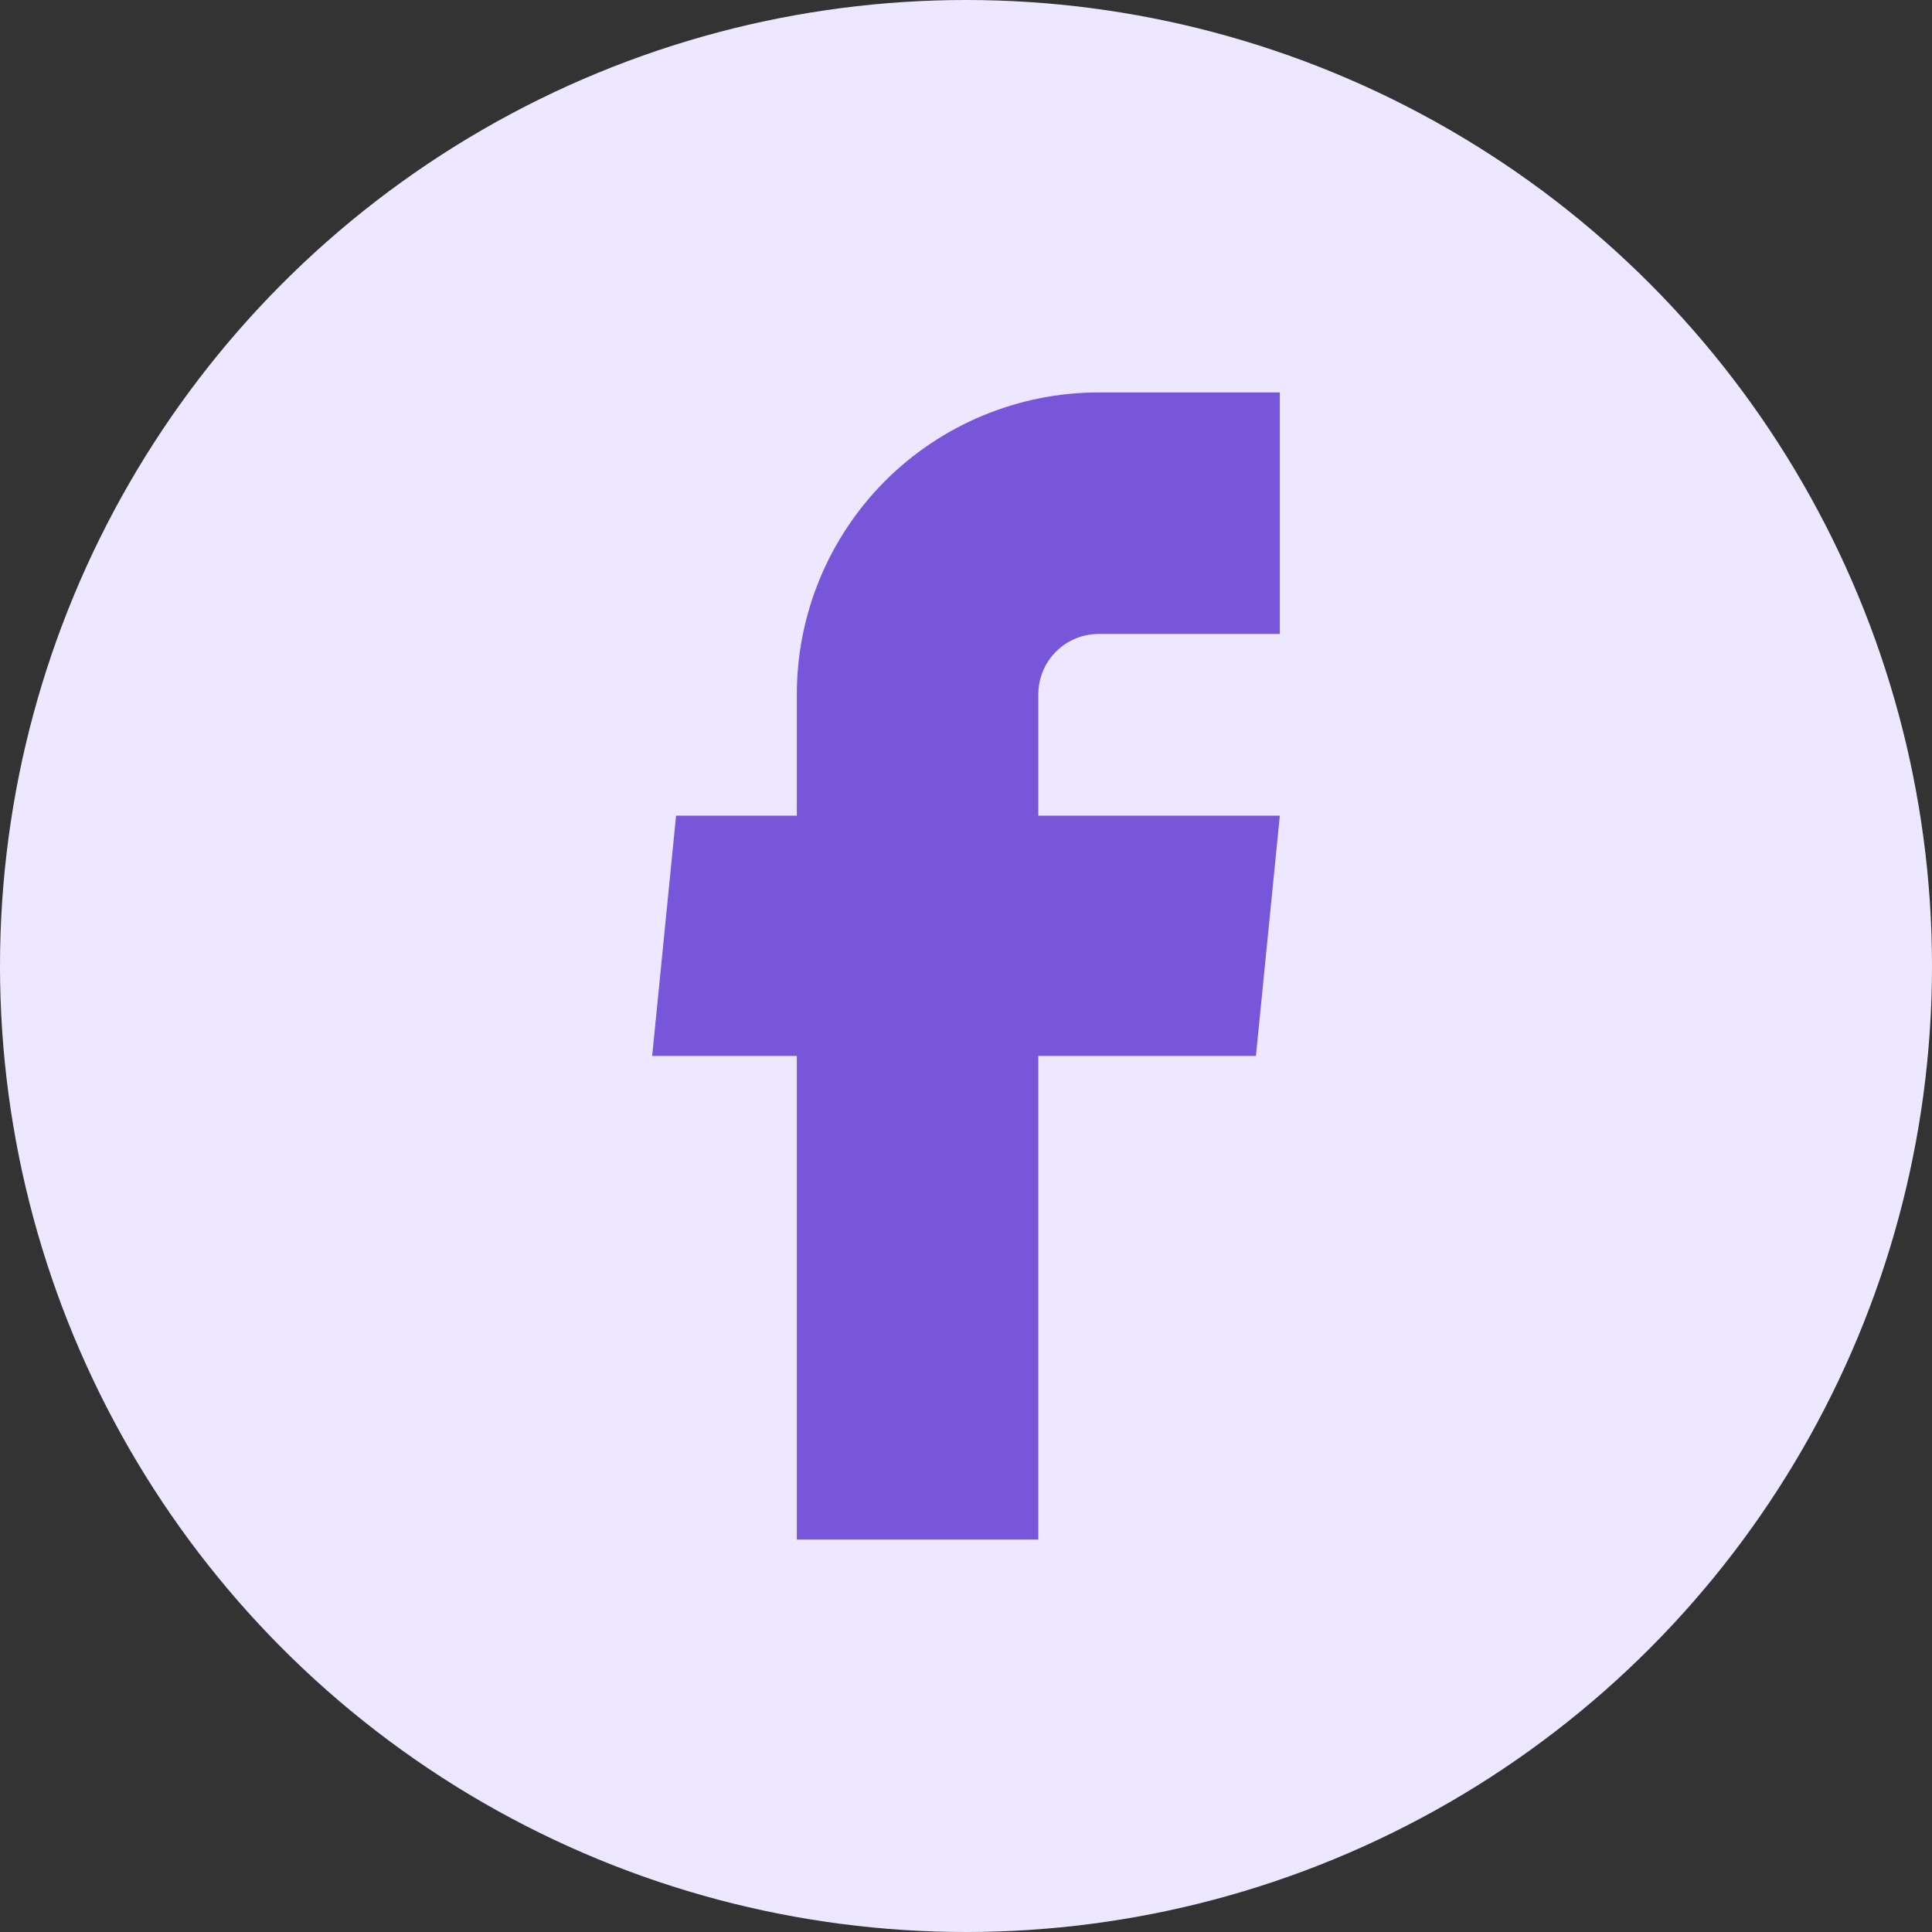 <svg width="32" height="32" viewBox="0 0 32 32" fill="none" xmlns="http://www.w3.org/2000/svg">
<rect x="0" y="0" width="32" height="32" fill="#333333" stroke="none"/>
<circle cx="16" cy="16" r="16" fill="#EDE8FF"/>
<path d="M13.198 25.5H17.198V17.49H20.802L21.198 13.51H17.198V11.5C17.198 11.235 17.303 10.98 17.491 10.793C17.678 10.605 17.933 10.5 18.198 10.5H21.198V6.5H18.198C16.872 6.5 15.6 7.027 14.662 7.964C13.725 8.902 13.198 10.174 13.198 11.5V13.51H11.198L10.802 17.49H13.198V25.5Z" fill="#7756DA"/>
</svg>
